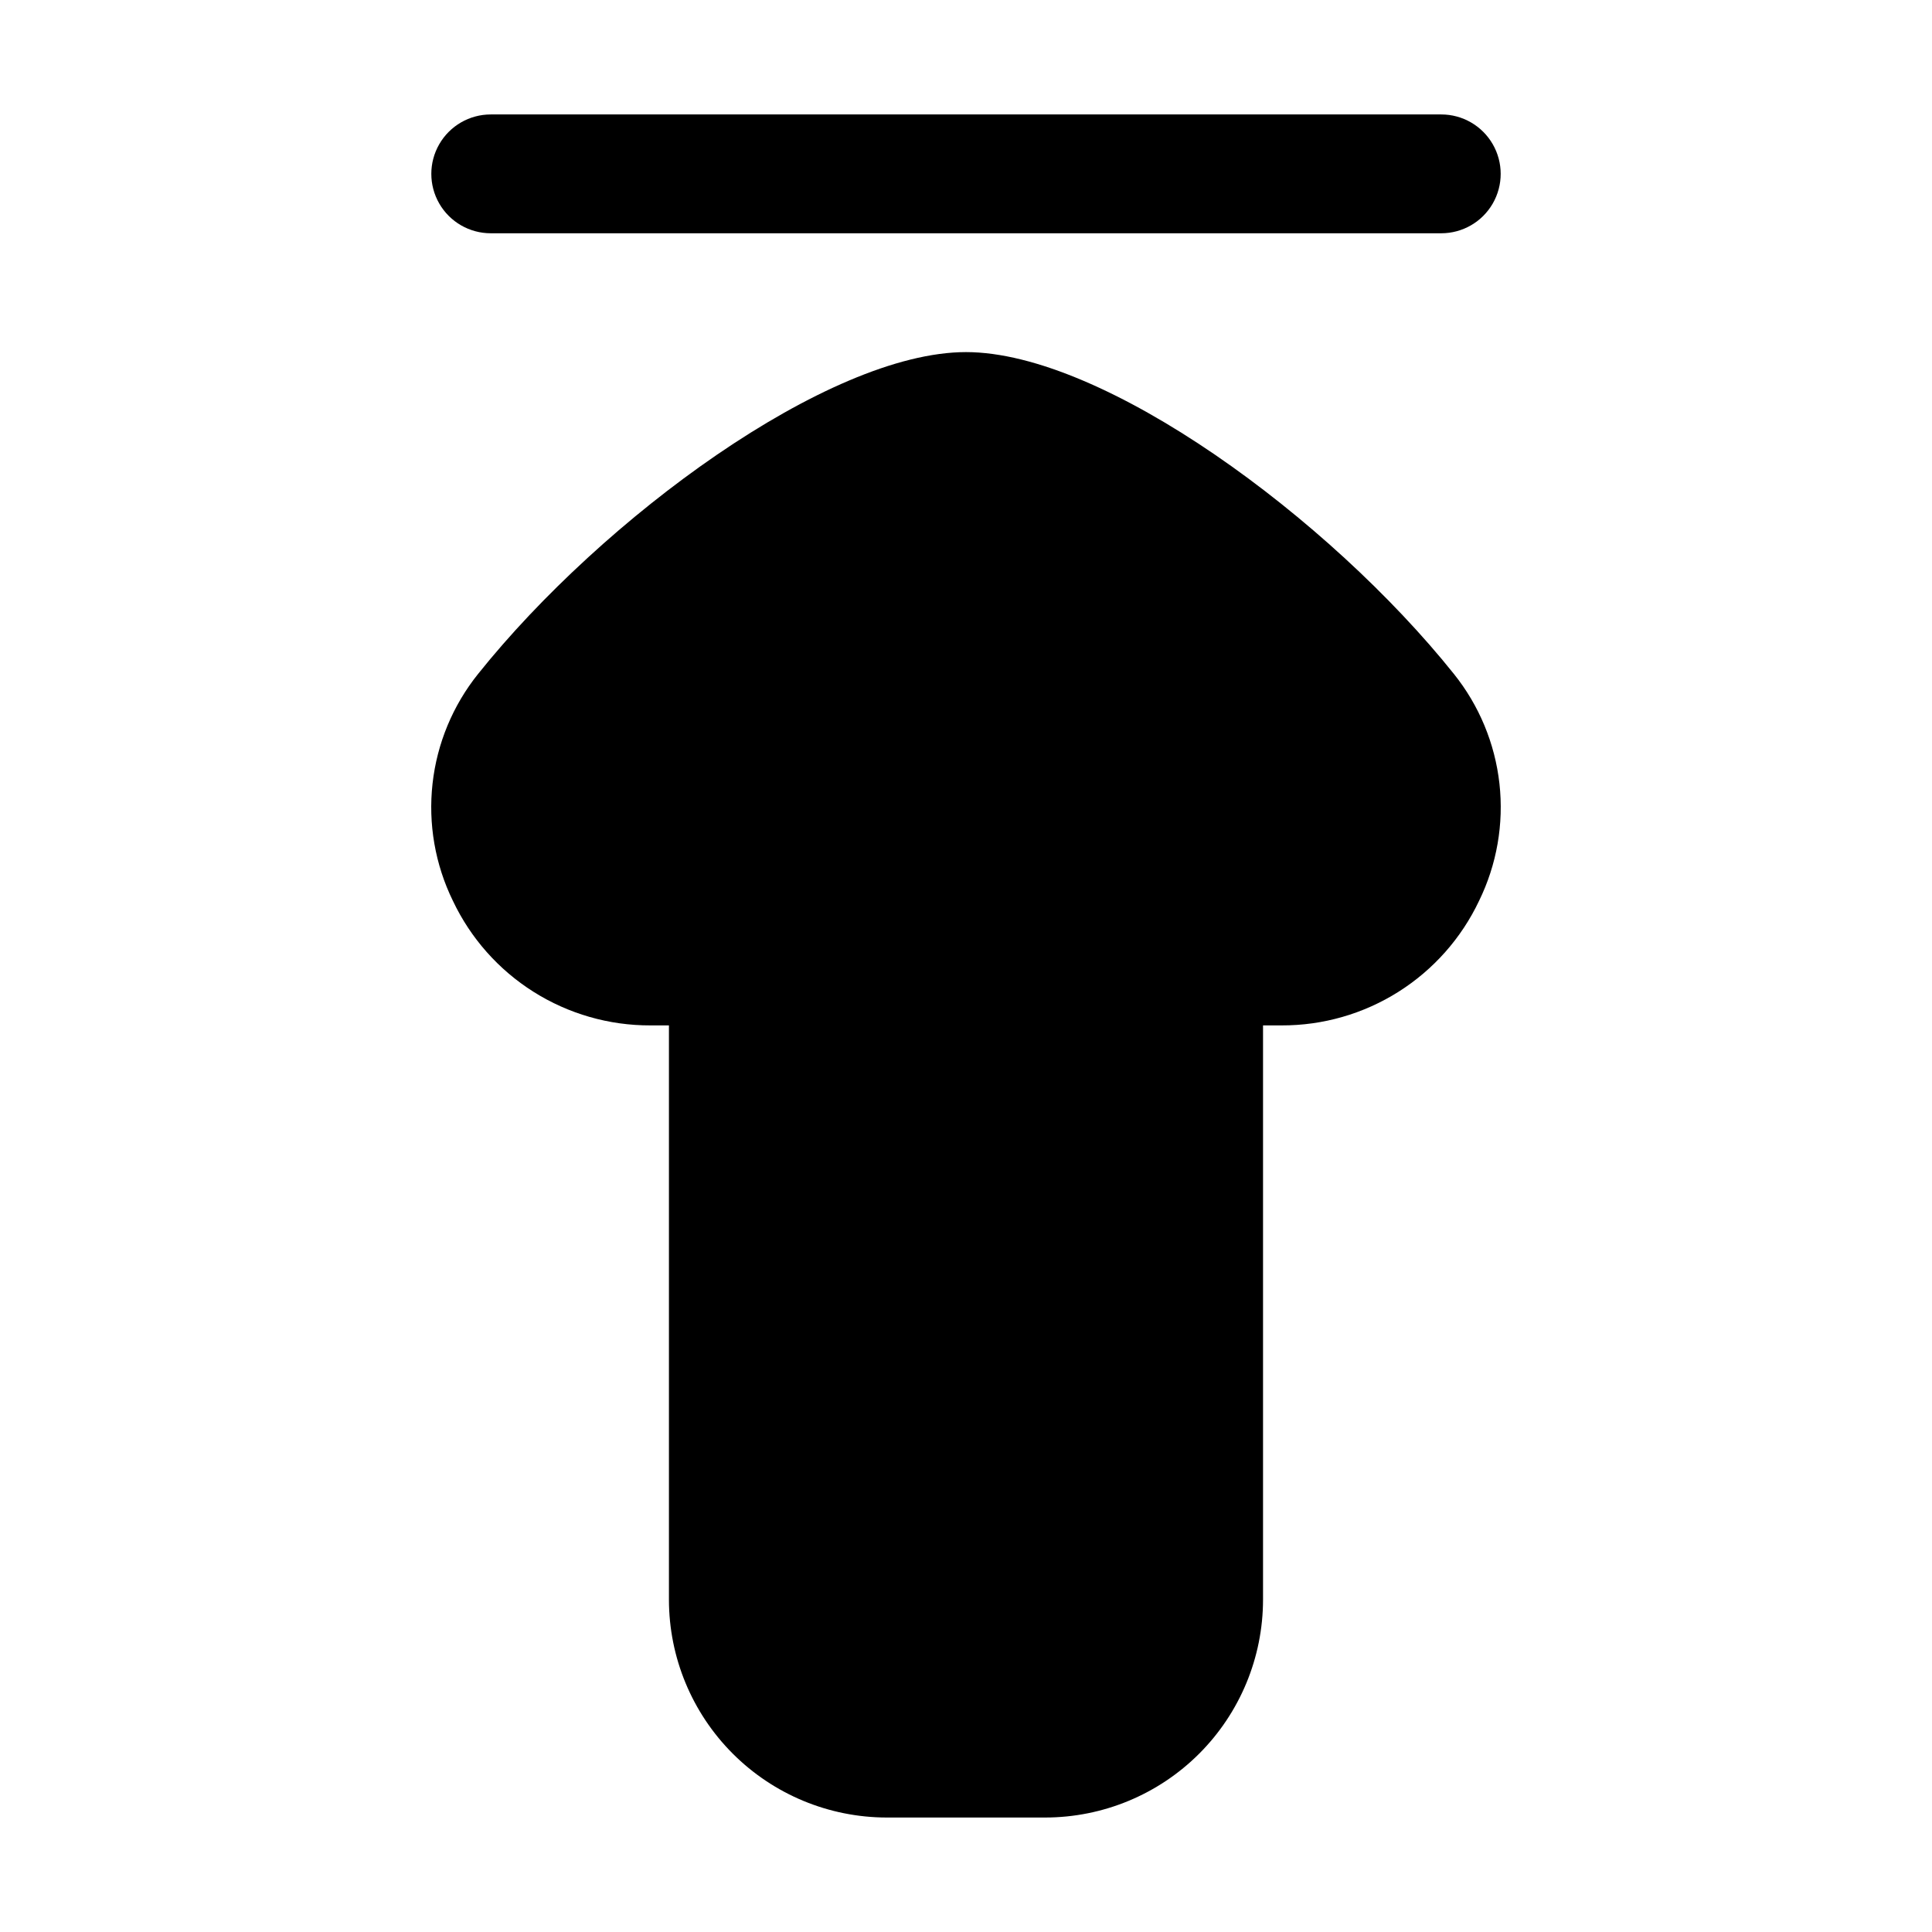 <?xml version="1.0" encoding="UTF-8"?>
<!-- Uploaded to: SVG Repo, www.svgrepo.com, Generator: SVG Repo Mixer Tools -->
<svg fill="#000000" width="800px" height="800px" version="1.1" viewBox="144 144 512 512" xmlns="http://www.w3.org/2000/svg">
 <g>
  <path d="m525.95 174.33h-251.9c-5.625 0-10.824 3.004-13.637 7.875-2.812 4.871-2.812 10.871 0 15.742 2.812 4.871 8.012 7.871 13.637 7.871h251.9c5.625 0 10.824-3 13.637-7.871 2.812-4.871 2.812-10.871 0-15.742-2.812-4.871-8.012-7.875-13.637-7.875z"/>
  <path d="m400 237.31c-36.527 0-96.332 44.082-129.27 85.25-6.719 8.359-10.918 18.461-12.102 29.117-1.188 10.66 0.688 21.438 5.402 31.066 4.691 9.902 12.105 18.262 21.371 24.105 9.27 5.844 20.008 8.93 30.965 8.895h4.91v152.19c0.012 15.309 6.098 29.984 16.922 40.809 10.824 10.824 25.5 16.91 40.809 16.922h41.984c15.305-0.012 29.98-6.098 40.805-16.922 10.824-10.824 16.91-25.5 16.922-40.809v-152.19h4.914c10.953 0.035 21.695-3.051 30.961-8.895s16.68-14.203 21.371-24.105c4.715-9.629 6.59-20.406 5.406-31.066-1.188-10.656-5.387-20.758-12.102-29.117-32.938-41.164-92.746-85.25-129.27-85.25z"/>
 </g>
</svg>